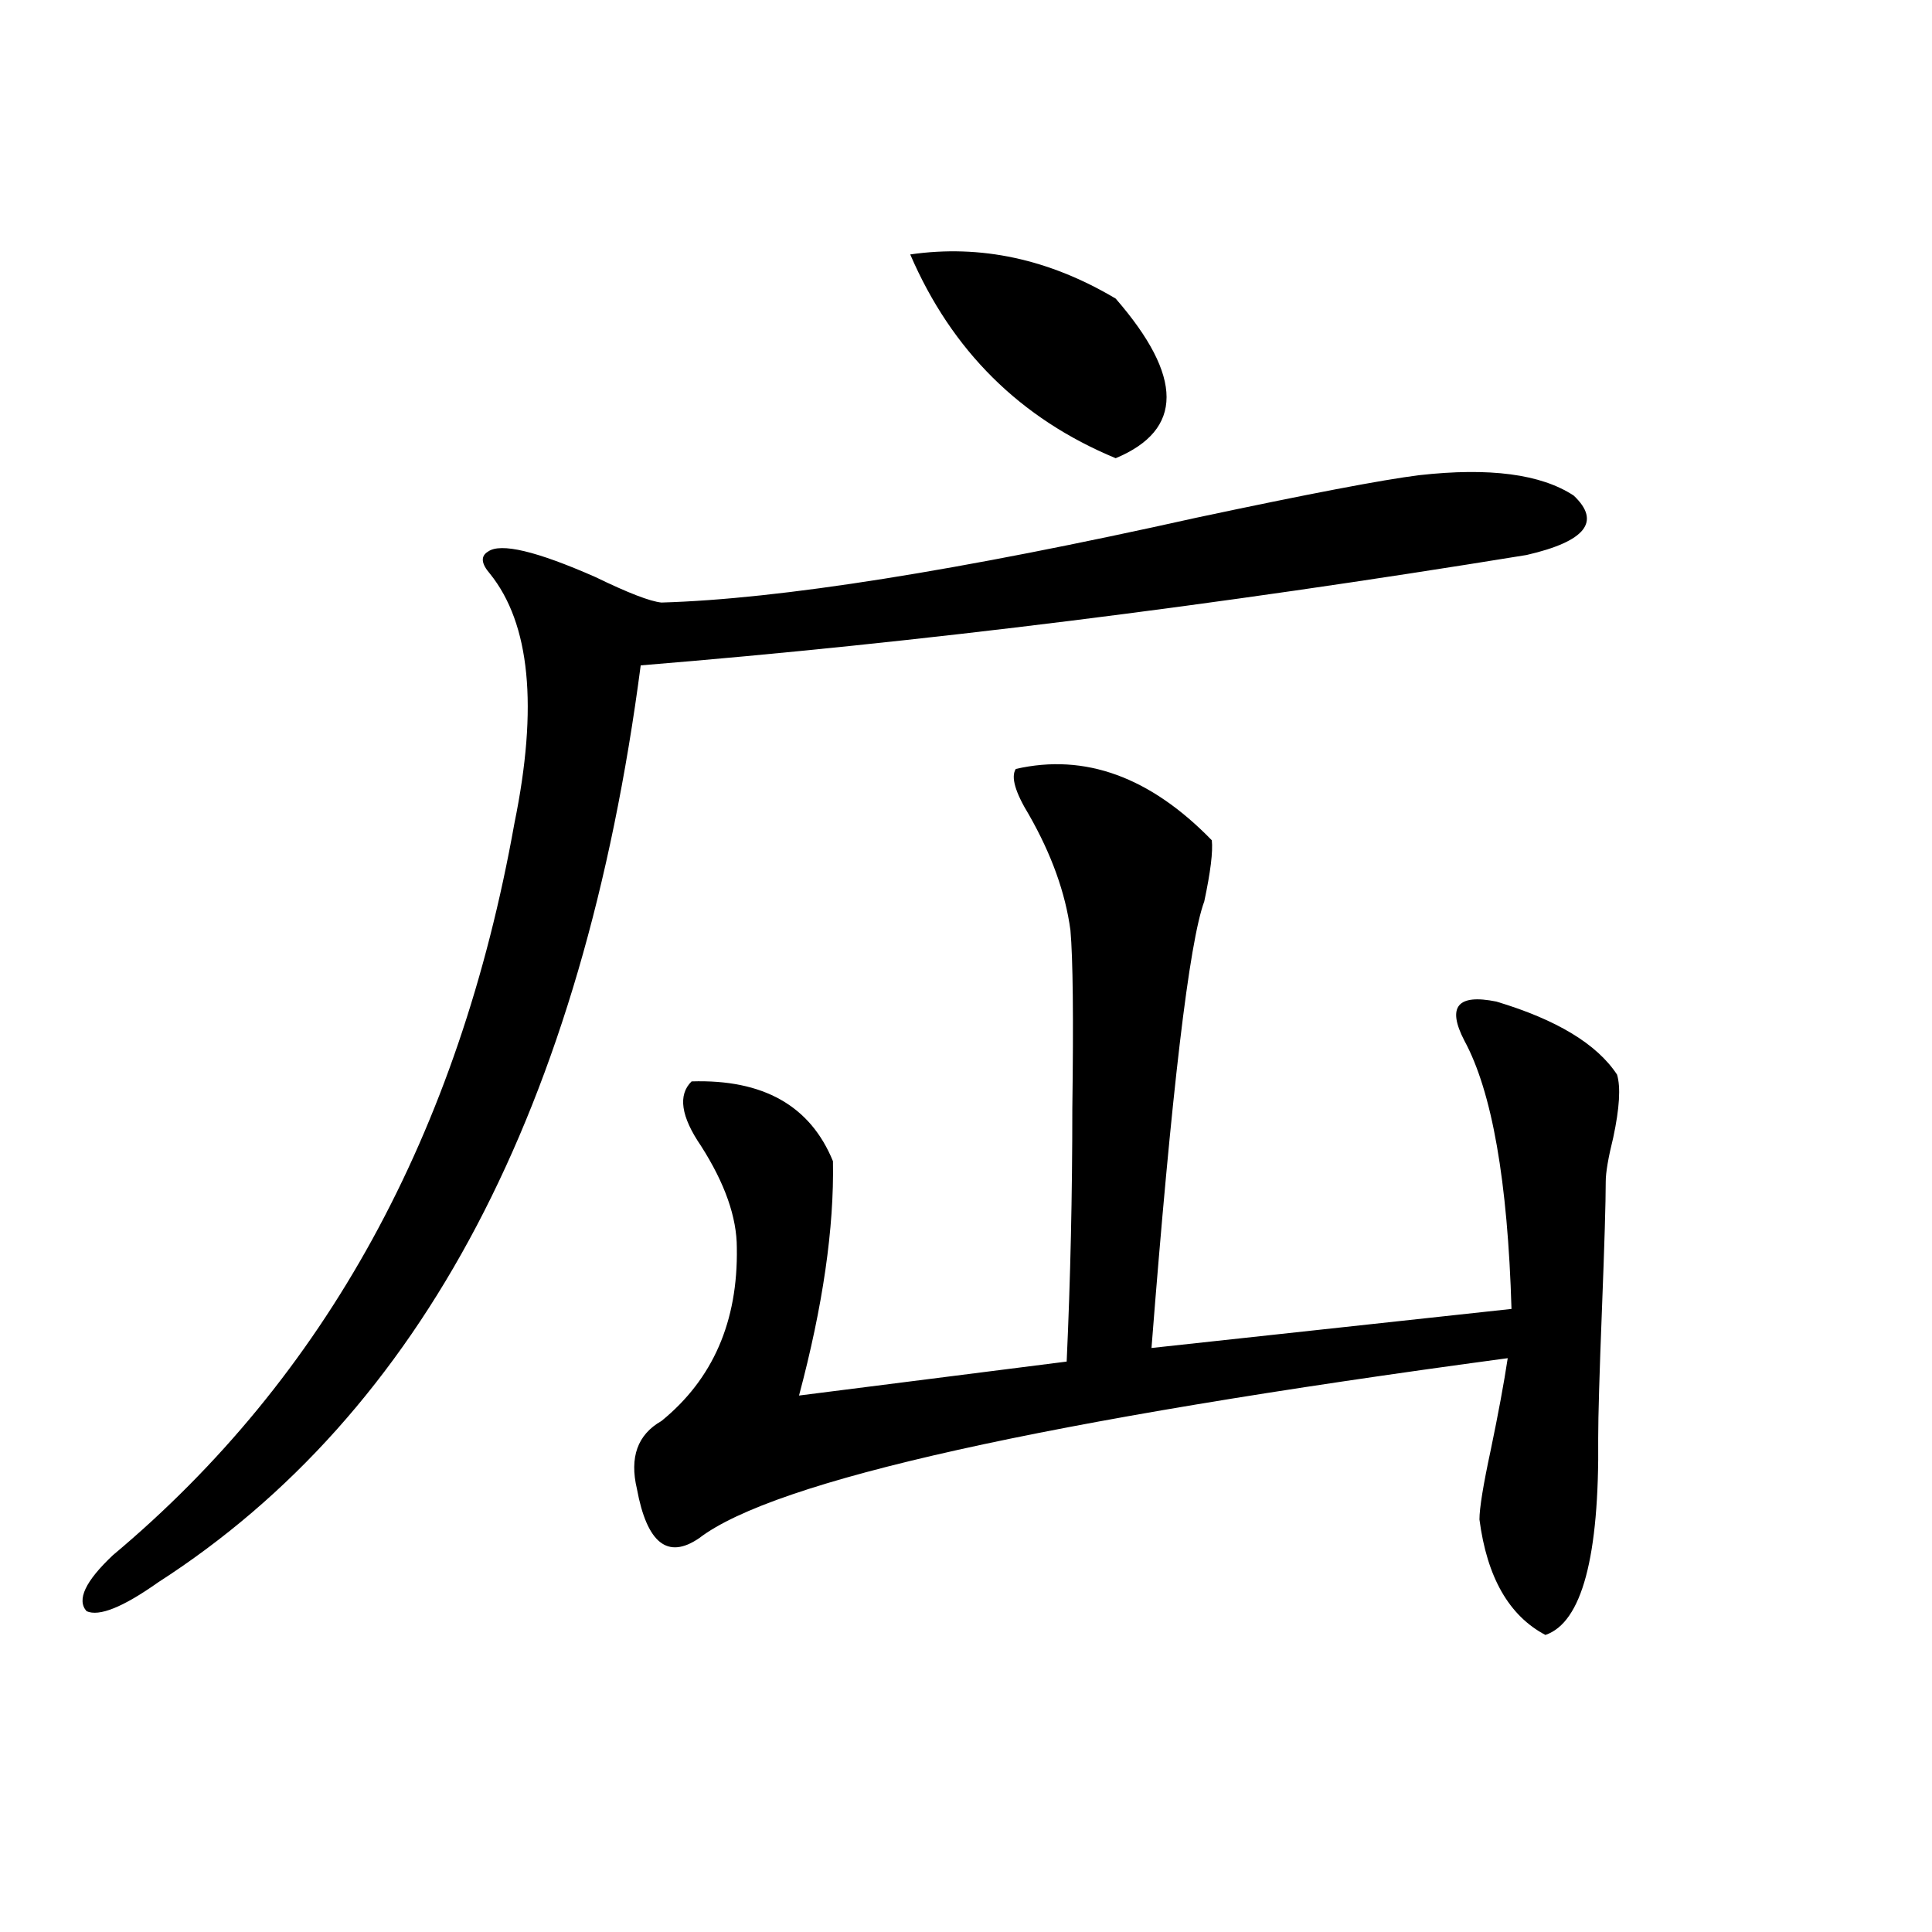 <?xml version="1.0" encoding="utf-8"?>
<!-- Generator: Adobe Illustrator 16.0.0, SVG Export Plug-In . SVG Version: 6.00 Build 0)  -->
<!DOCTYPE svg PUBLIC "-//W3C//DTD SVG 1.1//EN" "http://www.w3.org/Graphics/SVG/1.1/DTD/svg11.dtd">
<svg version="1.1" id="图层_1" xmlns="http://www.w3.org/2000/svg" xmlns:xlink="http://www.w3.org/1999/xlink" x="0px" y="0px"
	 width="1000px" height="1000px" viewBox="0 0 1000 1000" enable-background="new 0 0 1000 1000" xml:space="preserve">
<path d="M734.543,245.957c36.417-4.093,63.078-0.577,79.998,10.547c14.299,13.485,6.174,23.73-24.39,30.762
	c-161.947,26.367-314.794,45.415-458.525,57.129C301.703,572.91,218.458,731.113,81.876,819.004
	c-18.216,12.882-30.578,17.866-37.072,14.941c-5.213-5.864-0.655-15.519,13.658-29.004
	c109.906-91.983,179.173-218.257,207.8-378.809c12.348-60.343,8.125-103.409-12.683-129.199c-4.558-5.273-4.878-9.077-0.976-11.426
	c6.494-4.683,25.03-0.288,55.608,13.184c16.905,8.212,28.292,12.606,34.146,13.184c61.127-1.758,153.487-16.397,277.066-43.945
	C677.304,255.625,715.672,248.306,734.543,245.957z M525.768,398.008c35.762-8.198,69.587,4.106,101.461,36.914
	c0.641,5.864-0.655,16.411-3.902,31.641c-7.805,21.094-16.92,98.149-27.316,231.152L782.347,677.5
	c-1.951-66.206-10.091-112.5-24.39-138.867c-9.115-17.578-3.582-24.308,16.585-20.215c31.219,9.38,52.026,21.973,62.438,37.793
	c1.951,6.454,1.296,17.29-1.951,32.52c-2.606,10.547-3.902,18.169-3.902,22.852c0,10.547-0.655,32.52-1.951,65.918
	c-1.311,33.398-1.951,55.673-1.951,66.797c0.641,61.523-8.46,95.499-27.316,101.953c-18.871-9.97-30.243-29.883-34.146-59.766
	c0-5.851,1.951-17.866,5.854-36.035c3.902-18.745,6.829-34.565,8.78-47.461c-239.994,32.231-379.503,63.281-418.526,93.164
	c-16.265,11.138-26.996,2.637-32.194-25.488c-3.902-16.397,0.32-28.125,12.683-35.156c26.661-21.671,39.664-51.554,39.023-89.648
	c0-15.82-6.188-33.398-18.536-52.734c-10.411-15.229-12.042-26.367-4.878-33.398c37.072-1.167,61.462,12.606,73.169,41.309
	c0.641,34.579-5.213,75.009-17.561,121.289l138.533-17.578c1.951-42.765,2.927-86.421,2.927-130.957
	c0.641-46.87,0.32-77.632-0.976-92.285c-2.606-19.336-9.756-39.249-21.463-59.766C525.433,410.024,523.161,402.114,525.768,398.008z
	 M471.135,131.699c36.417-5.273,71.858,2.349,106.339,22.852c35.121,40.43,35.121,67.978,0,82.617
	C528.039,216.665,492.598,181.509,471.135,131.699z"/>
</svg>

